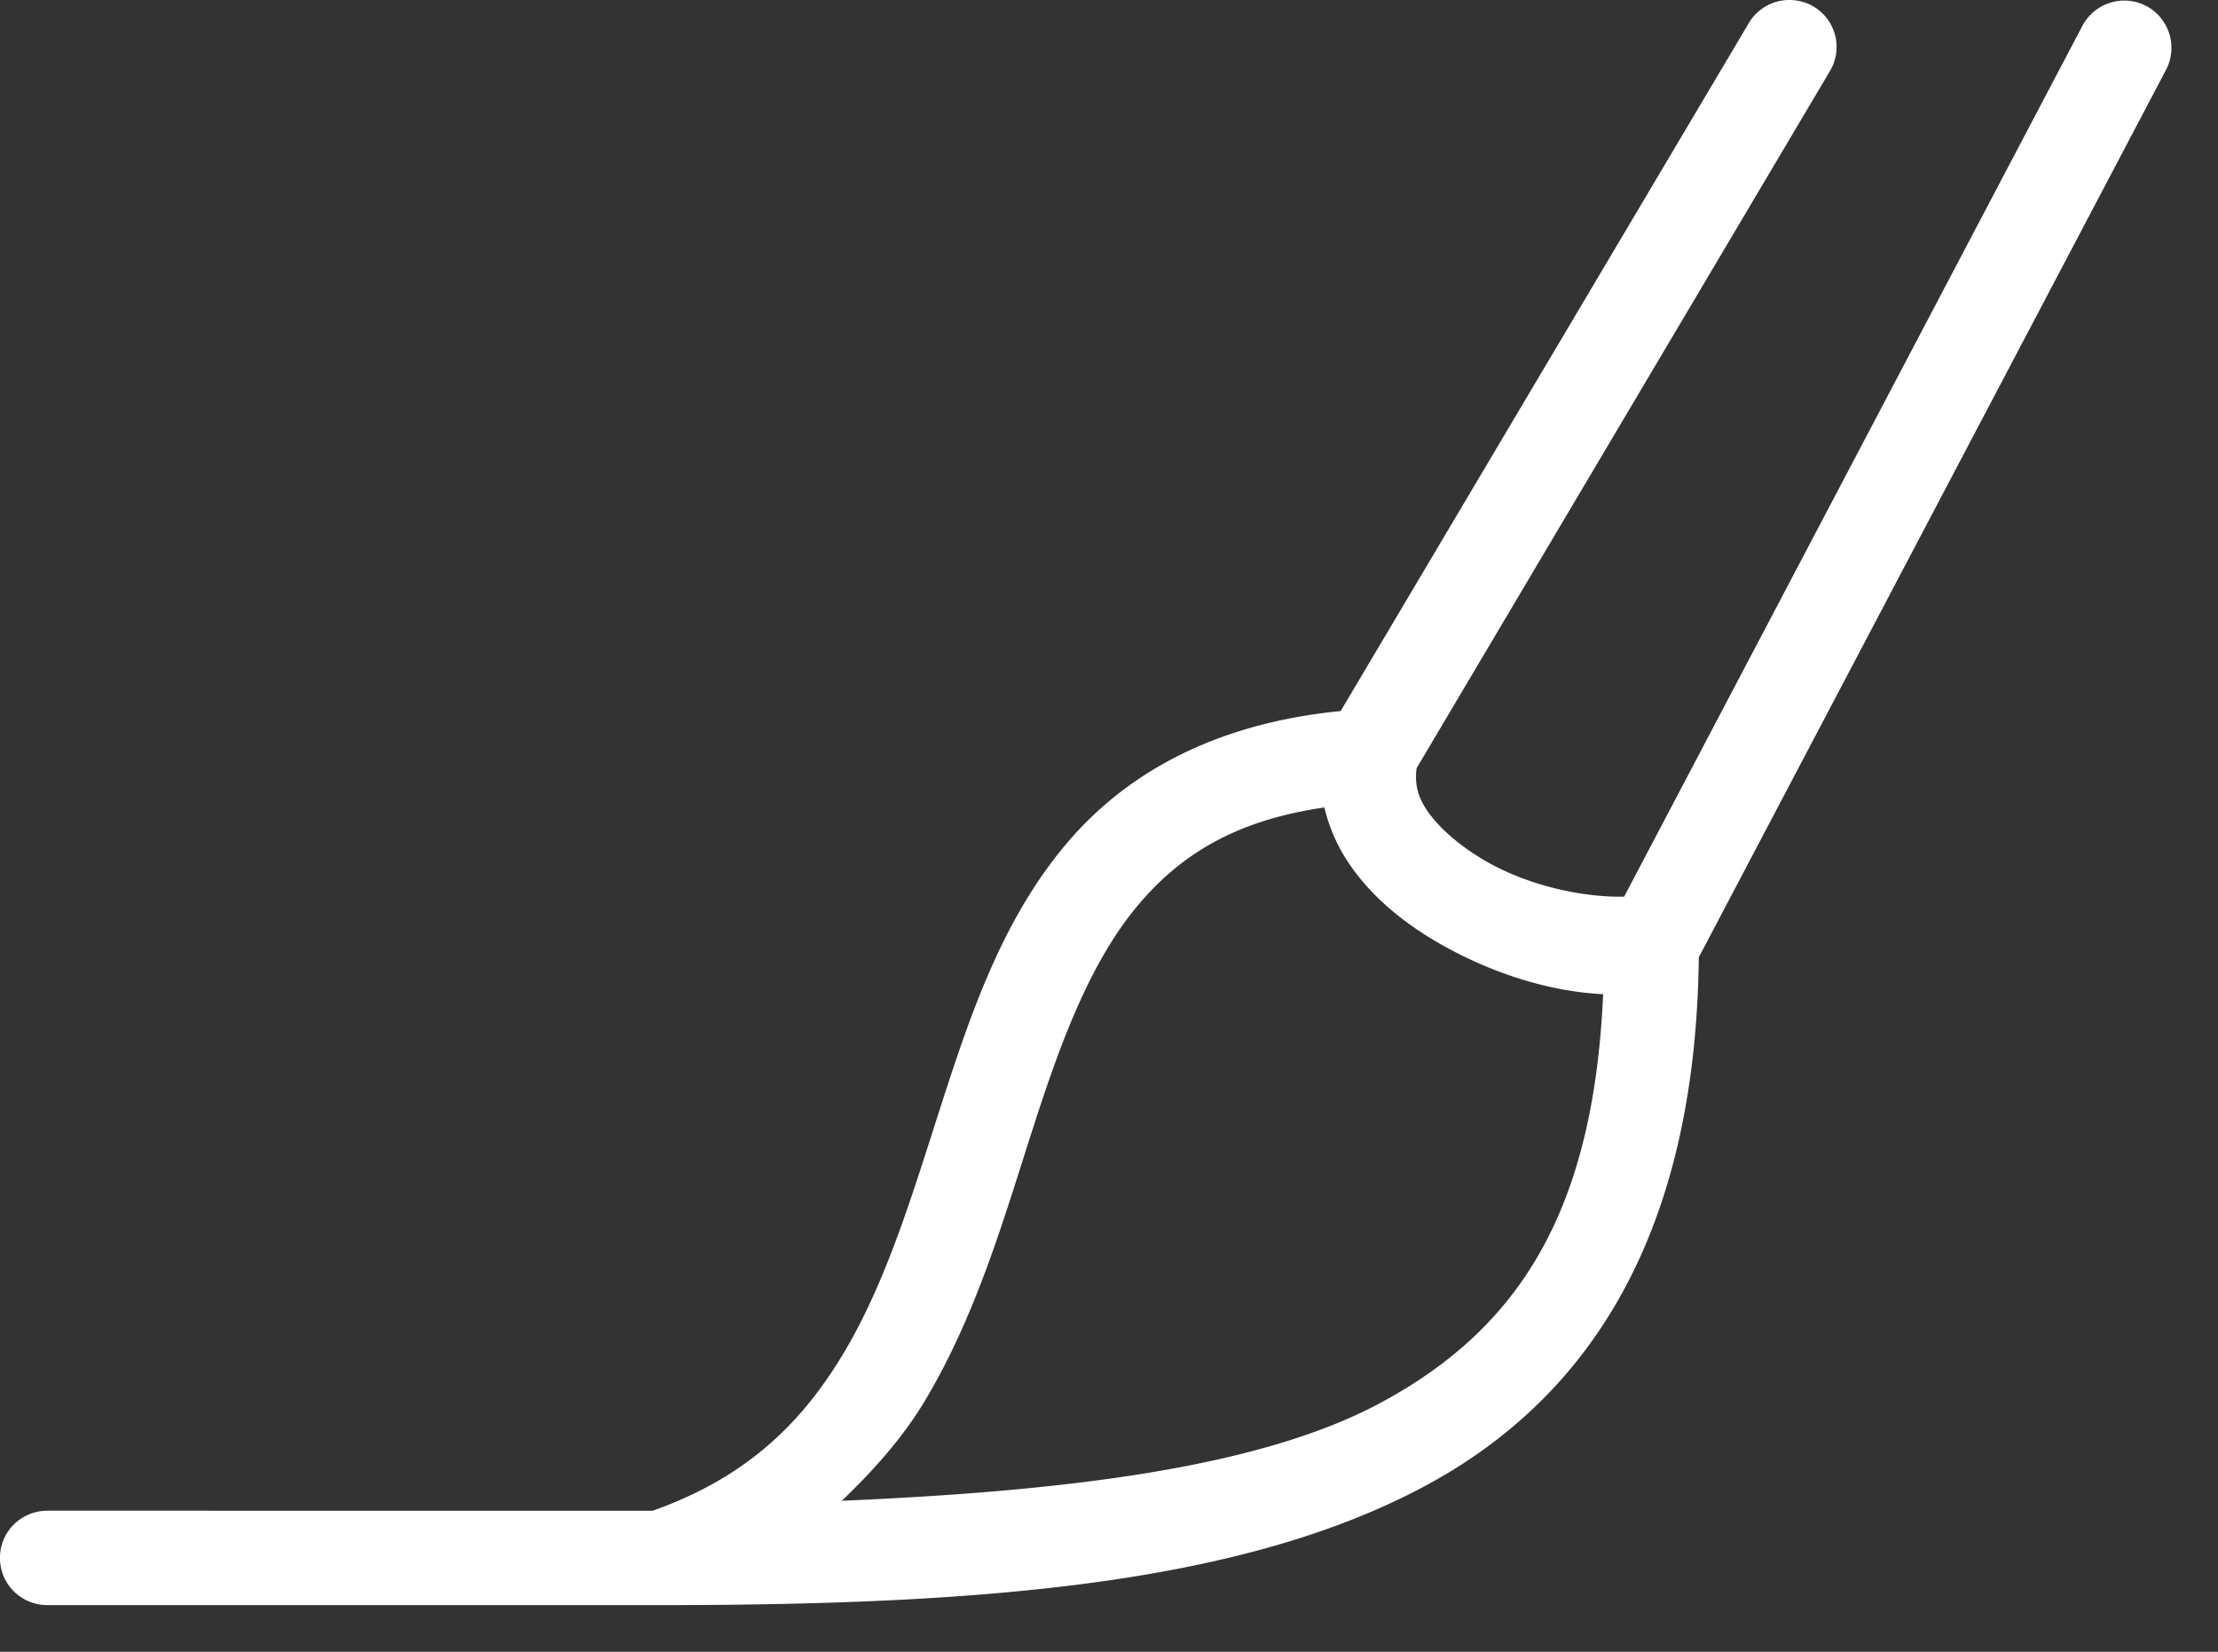 <svg fill="none" xmlns="http://www.w3.org/2000/svg" viewBox="0 0 47 35"><rect x="0" y="0" width="47" height="35" fill="#333333" stroke="none"/><path d="M37.936 0a.997.997 0 0 0-.887.504l-8.64 14.563c-2.626.257-4.5 1.289-5.762 2.753-1.348 1.567-2.028 3.512-2.649 5.426-.617 1.91-1.172 3.813-2.082 5.36-.887 1.507-2.063 2.691-4.086 3.406H1.014a1.006 1.006 0 0 0-.88.496 1.01 1.01 0 0 0 0 1.008c.184.312.52.5.88.496h13c7 0 12.37-.48 16.183-2.524 3.746-2.011 5.738-5.683 5.801-11.203L45.9 1.477a1.006 1.006 0 0 0-.422-1.352 1.005 1.005 0 0 0-1.351.422L34.416 19c-.816.02-1.992-.21-2.934-.754-.539-.312-.98-.695-1.23-1.054-.227-.332-.273-.606-.234-.914l8.75-14.758A.995.995 0 0 0 37.936 0Zm-9.872 17.11c.106.445.293.859.543 1.218.477.692 1.145 1.23 1.875 1.653 1.086.625 2.313 1.027 3.489 1.086-.203 4.546-1.735 7.058-4.719 8.66-2.531 1.36-6.578 1.867-11.414 2.074.703-.672 1.336-1.39 1.8-2.184 1.087-1.843 1.66-3.886 2.266-5.757.602-1.872 1.239-3.551 2.258-4.735.875-1.015 2.016-1.742 3.902-2.015Z" fill="#fff"/></svg>